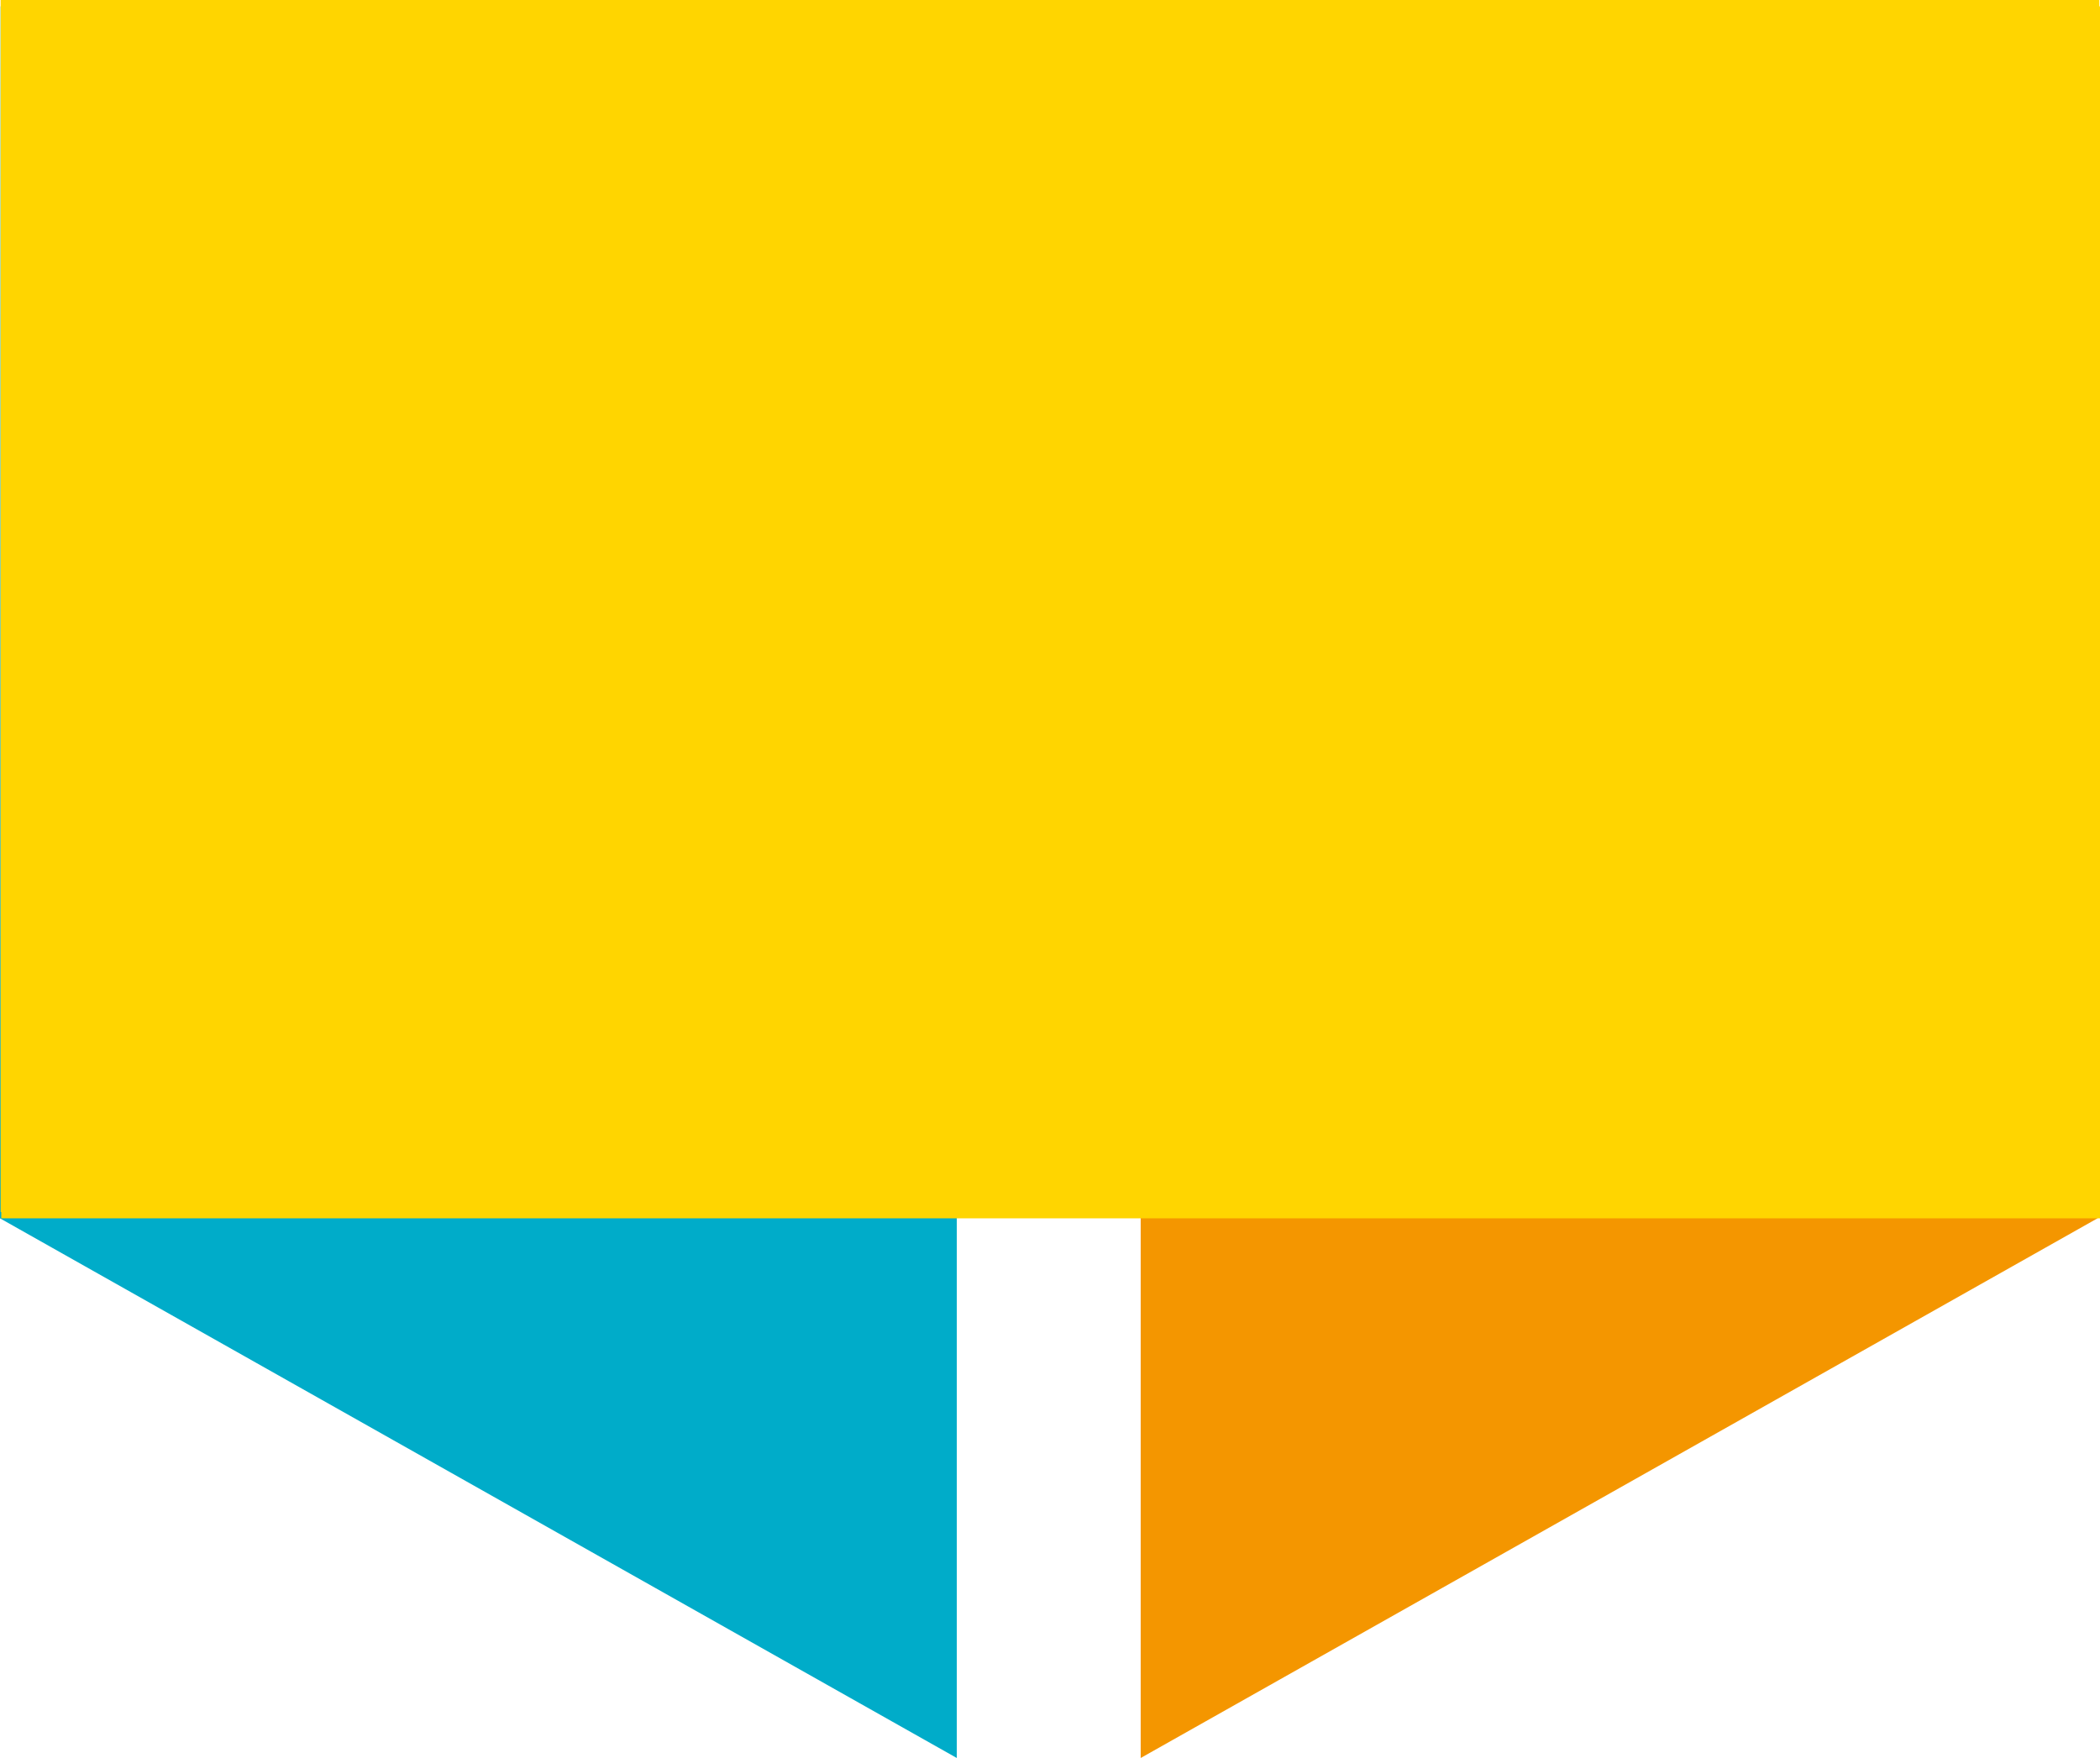 <svg xmlns="http://www.w3.org/2000/svg" viewBox="0 0 33.23 27.82"><defs><style>.cls-1{isolation:isolate;}.cls-2{fill:#00acc9;}.cls-2,.cls-3,.cls-4{mix-blend-mode:multiply;}.cls-3{fill:#f49600;}.cls-4{fill:#ffd500;}</style></defs><title>f-1-nav</title><g class="cls-1"><g id="Ebene_2" data-name="Ebene 2"><g id="Ebene_1-2" data-name="Ebene 1"><polygon class="cls-2" points="15.14 8.64 15.14 27.82 0 19.28 0.01 0.1 15.14 8.64"/><polygon class="cls-3" points="18.05 8.64 18.05 27.82 33.19 19.28 33.18 0.1 18.05 8.64"/><rect class="cls-4" x="0.02" y="0.1" width="33.21" height="19.18"/><rect class="cls-4" x="0.01" width="33.21" height="19.18"/></g></g></g></svg>